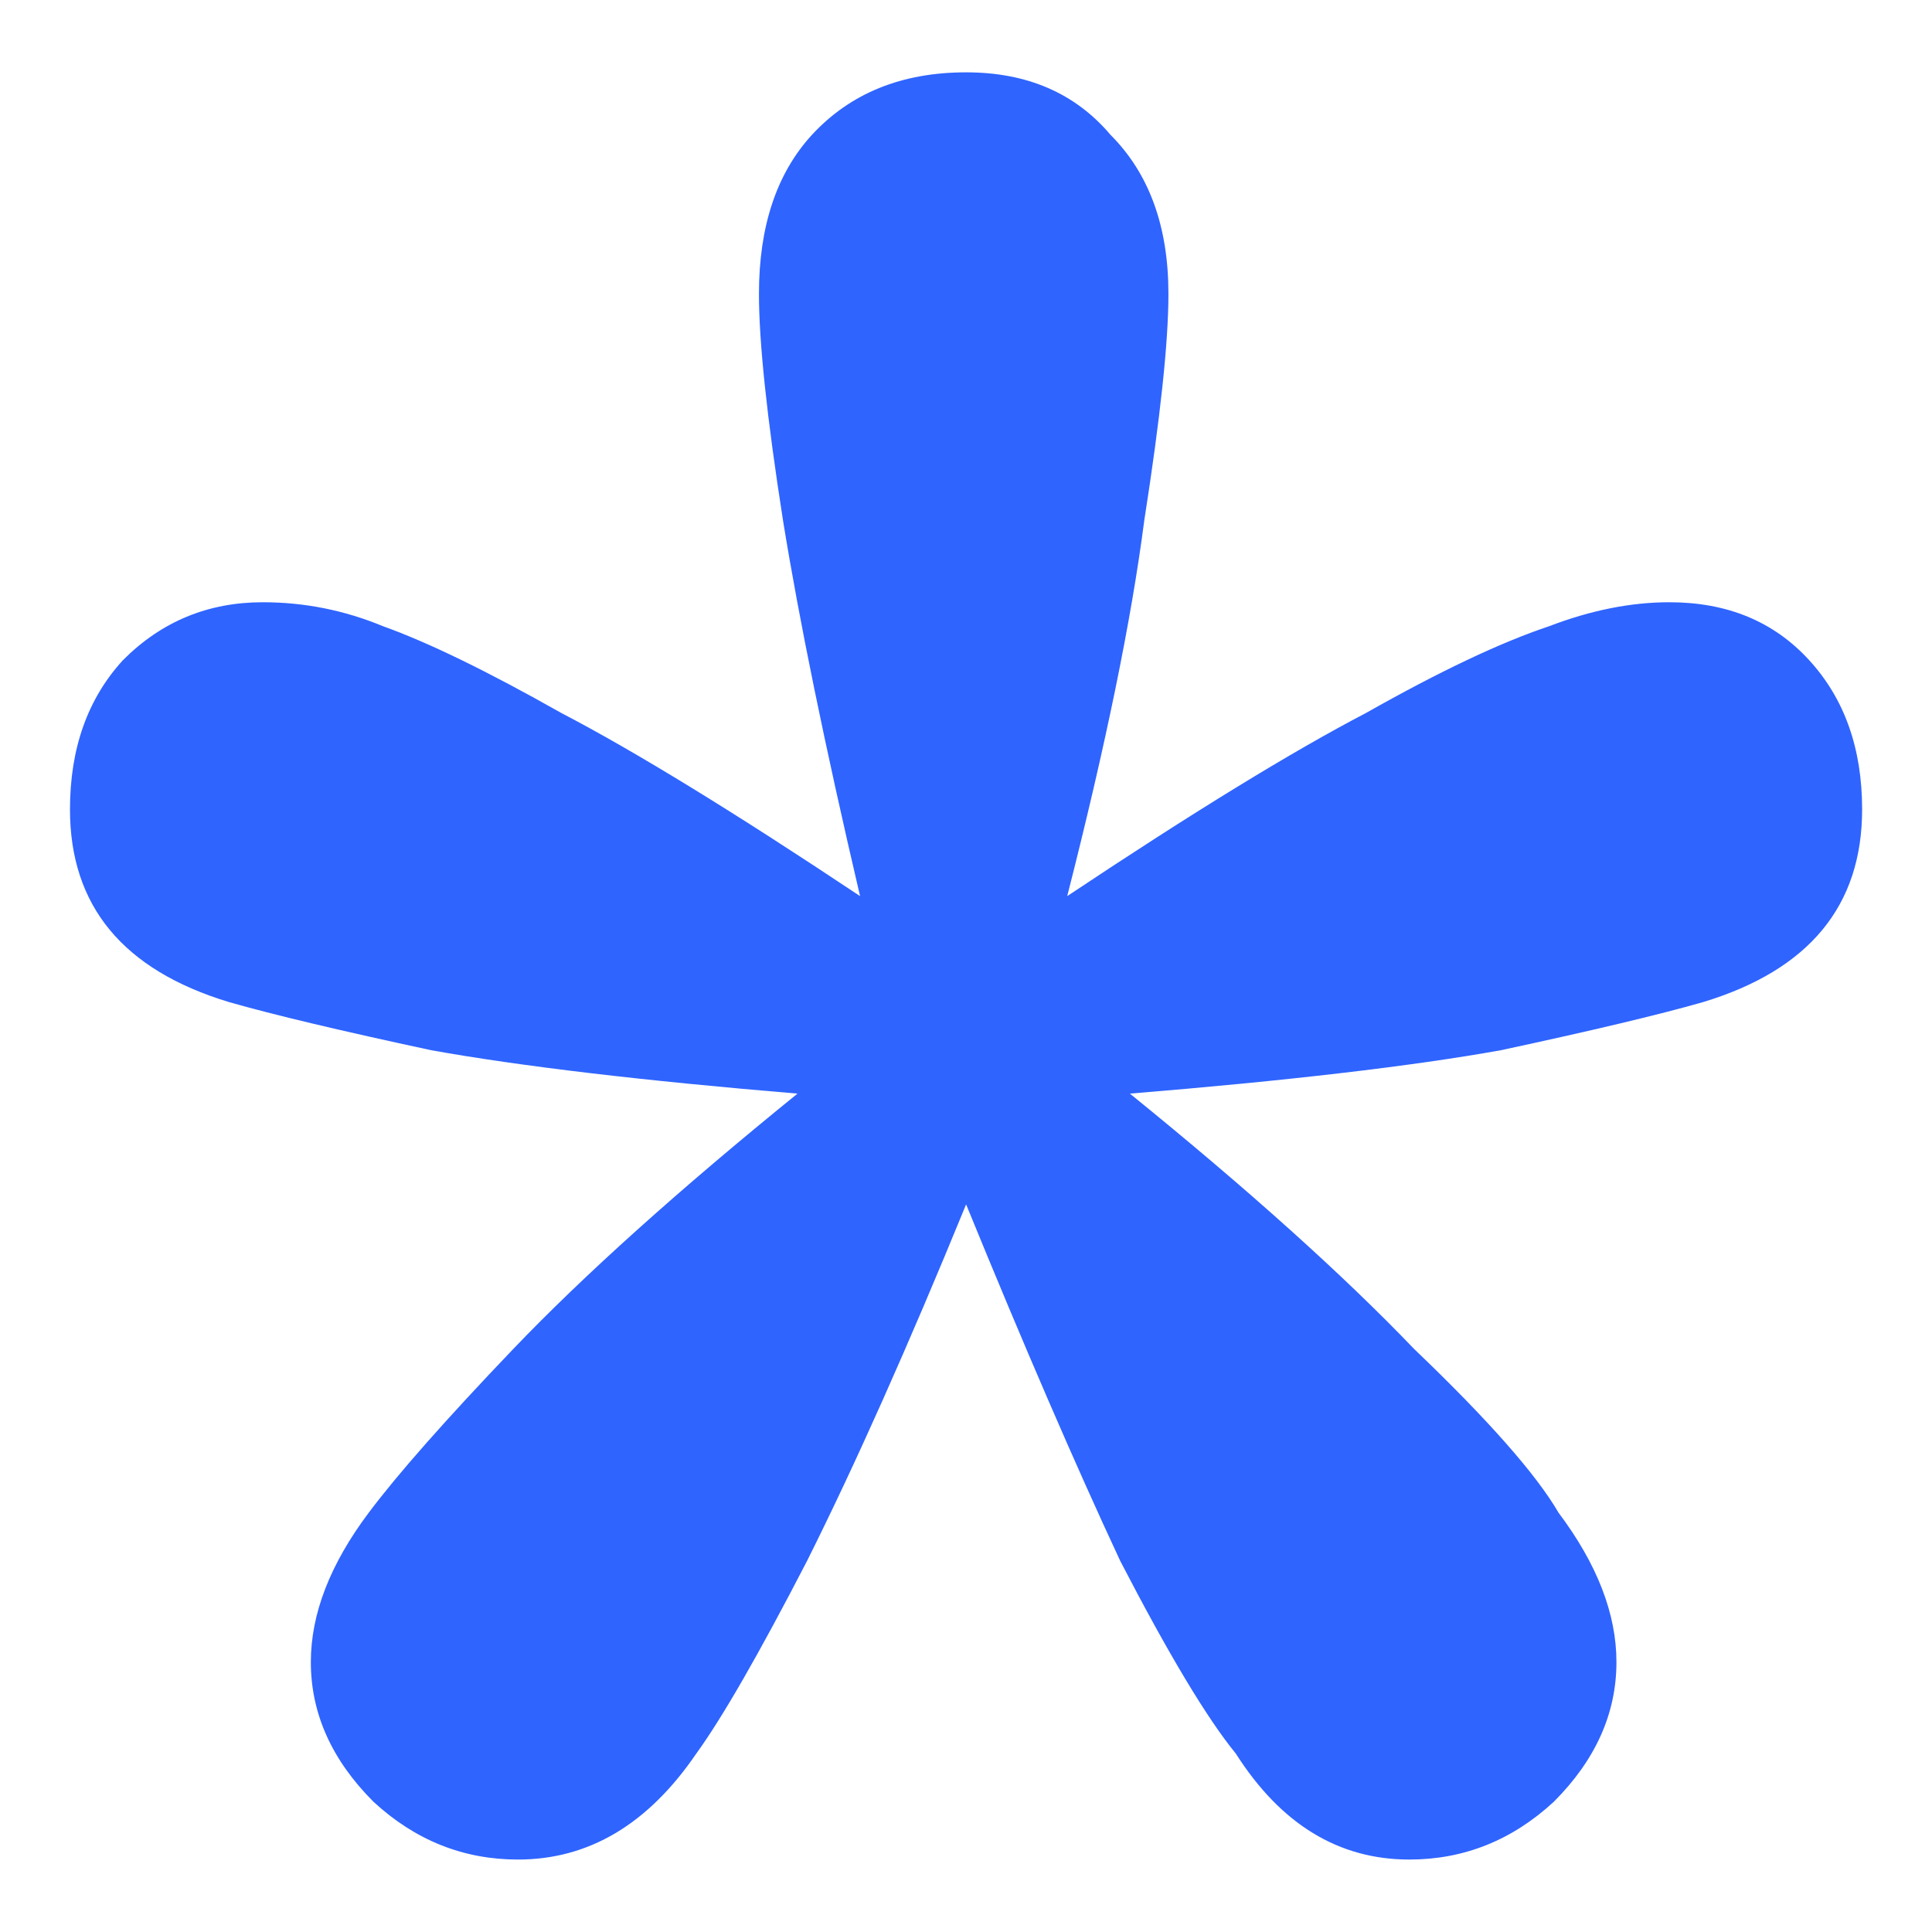 <svg width="18" height="18" viewBox="0 0 18 18" fill="none" xmlns="http://www.w3.org/2000/svg">
<path d="M9.001 11.221C8.462 12.538 7.968 13.645 7.519 14.543C7.071 15.41 6.726 16.009 6.487 16.338C6.038 16.996 5.485 17.325 4.826 17.325C4.318 17.325 3.869 17.146 3.48 16.787C3.091 16.398 2.896 15.964 2.896 15.485C2.896 15.036 3.076 14.572 3.435 14.094C3.704 13.735 4.153 13.226 4.782 12.568C5.44 11.88 6.323 11.087 7.43 10.189C5.993 10.069 4.856 9.935 4.019 9.785C3.181 9.605 2.552 9.456 2.133 9.336C1.146 9.037 0.652 8.439 0.652 7.541C0.652 6.972 0.817 6.509 1.146 6.15C1.505 5.79 1.939 5.611 2.448 5.611C2.837 5.611 3.211 5.686 3.57 5.835C3.989 5.985 4.542 6.254 5.23 6.643C5.919 7.002 6.846 7.571 8.013 8.349C7.684 6.942 7.445 5.776 7.295 4.848C7.145 3.89 7.071 3.187 7.071 2.738C7.071 2.11 7.235 1.616 7.564 1.257C7.923 0.868 8.402 0.674 9.001 0.674C9.569 0.674 10.018 0.868 10.347 1.257C10.706 1.616 10.886 2.11 10.886 2.738C10.886 3.187 10.811 3.89 10.661 4.848C10.541 5.776 10.302 6.942 9.943 8.349C11.11 7.571 12.038 7.002 12.726 6.643C13.414 6.254 13.982 5.985 14.431 5.835C14.82 5.686 15.194 5.611 15.553 5.611C16.092 5.611 16.526 5.79 16.855 6.15C17.184 6.509 17.349 6.972 17.349 7.541C17.349 8.439 16.855 9.037 15.868 9.336C15.449 9.456 14.82 9.605 13.982 9.785C13.145 9.935 11.993 10.069 10.527 10.189C11.634 11.087 12.516 11.88 13.175 12.568C13.863 13.226 14.312 13.735 14.521 14.094C14.88 14.572 15.06 15.036 15.06 15.485C15.06 15.964 14.865 16.398 14.476 16.787C14.087 17.146 13.638 17.325 13.13 17.325C12.472 17.325 11.933 16.996 11.514 16.338C11.245 16.009 10.886 15.41 10.437 14.543C10.018 13.645 9.539 12.538 9.001 11.221Z" fill="#2F64FF"/>
</svg>
